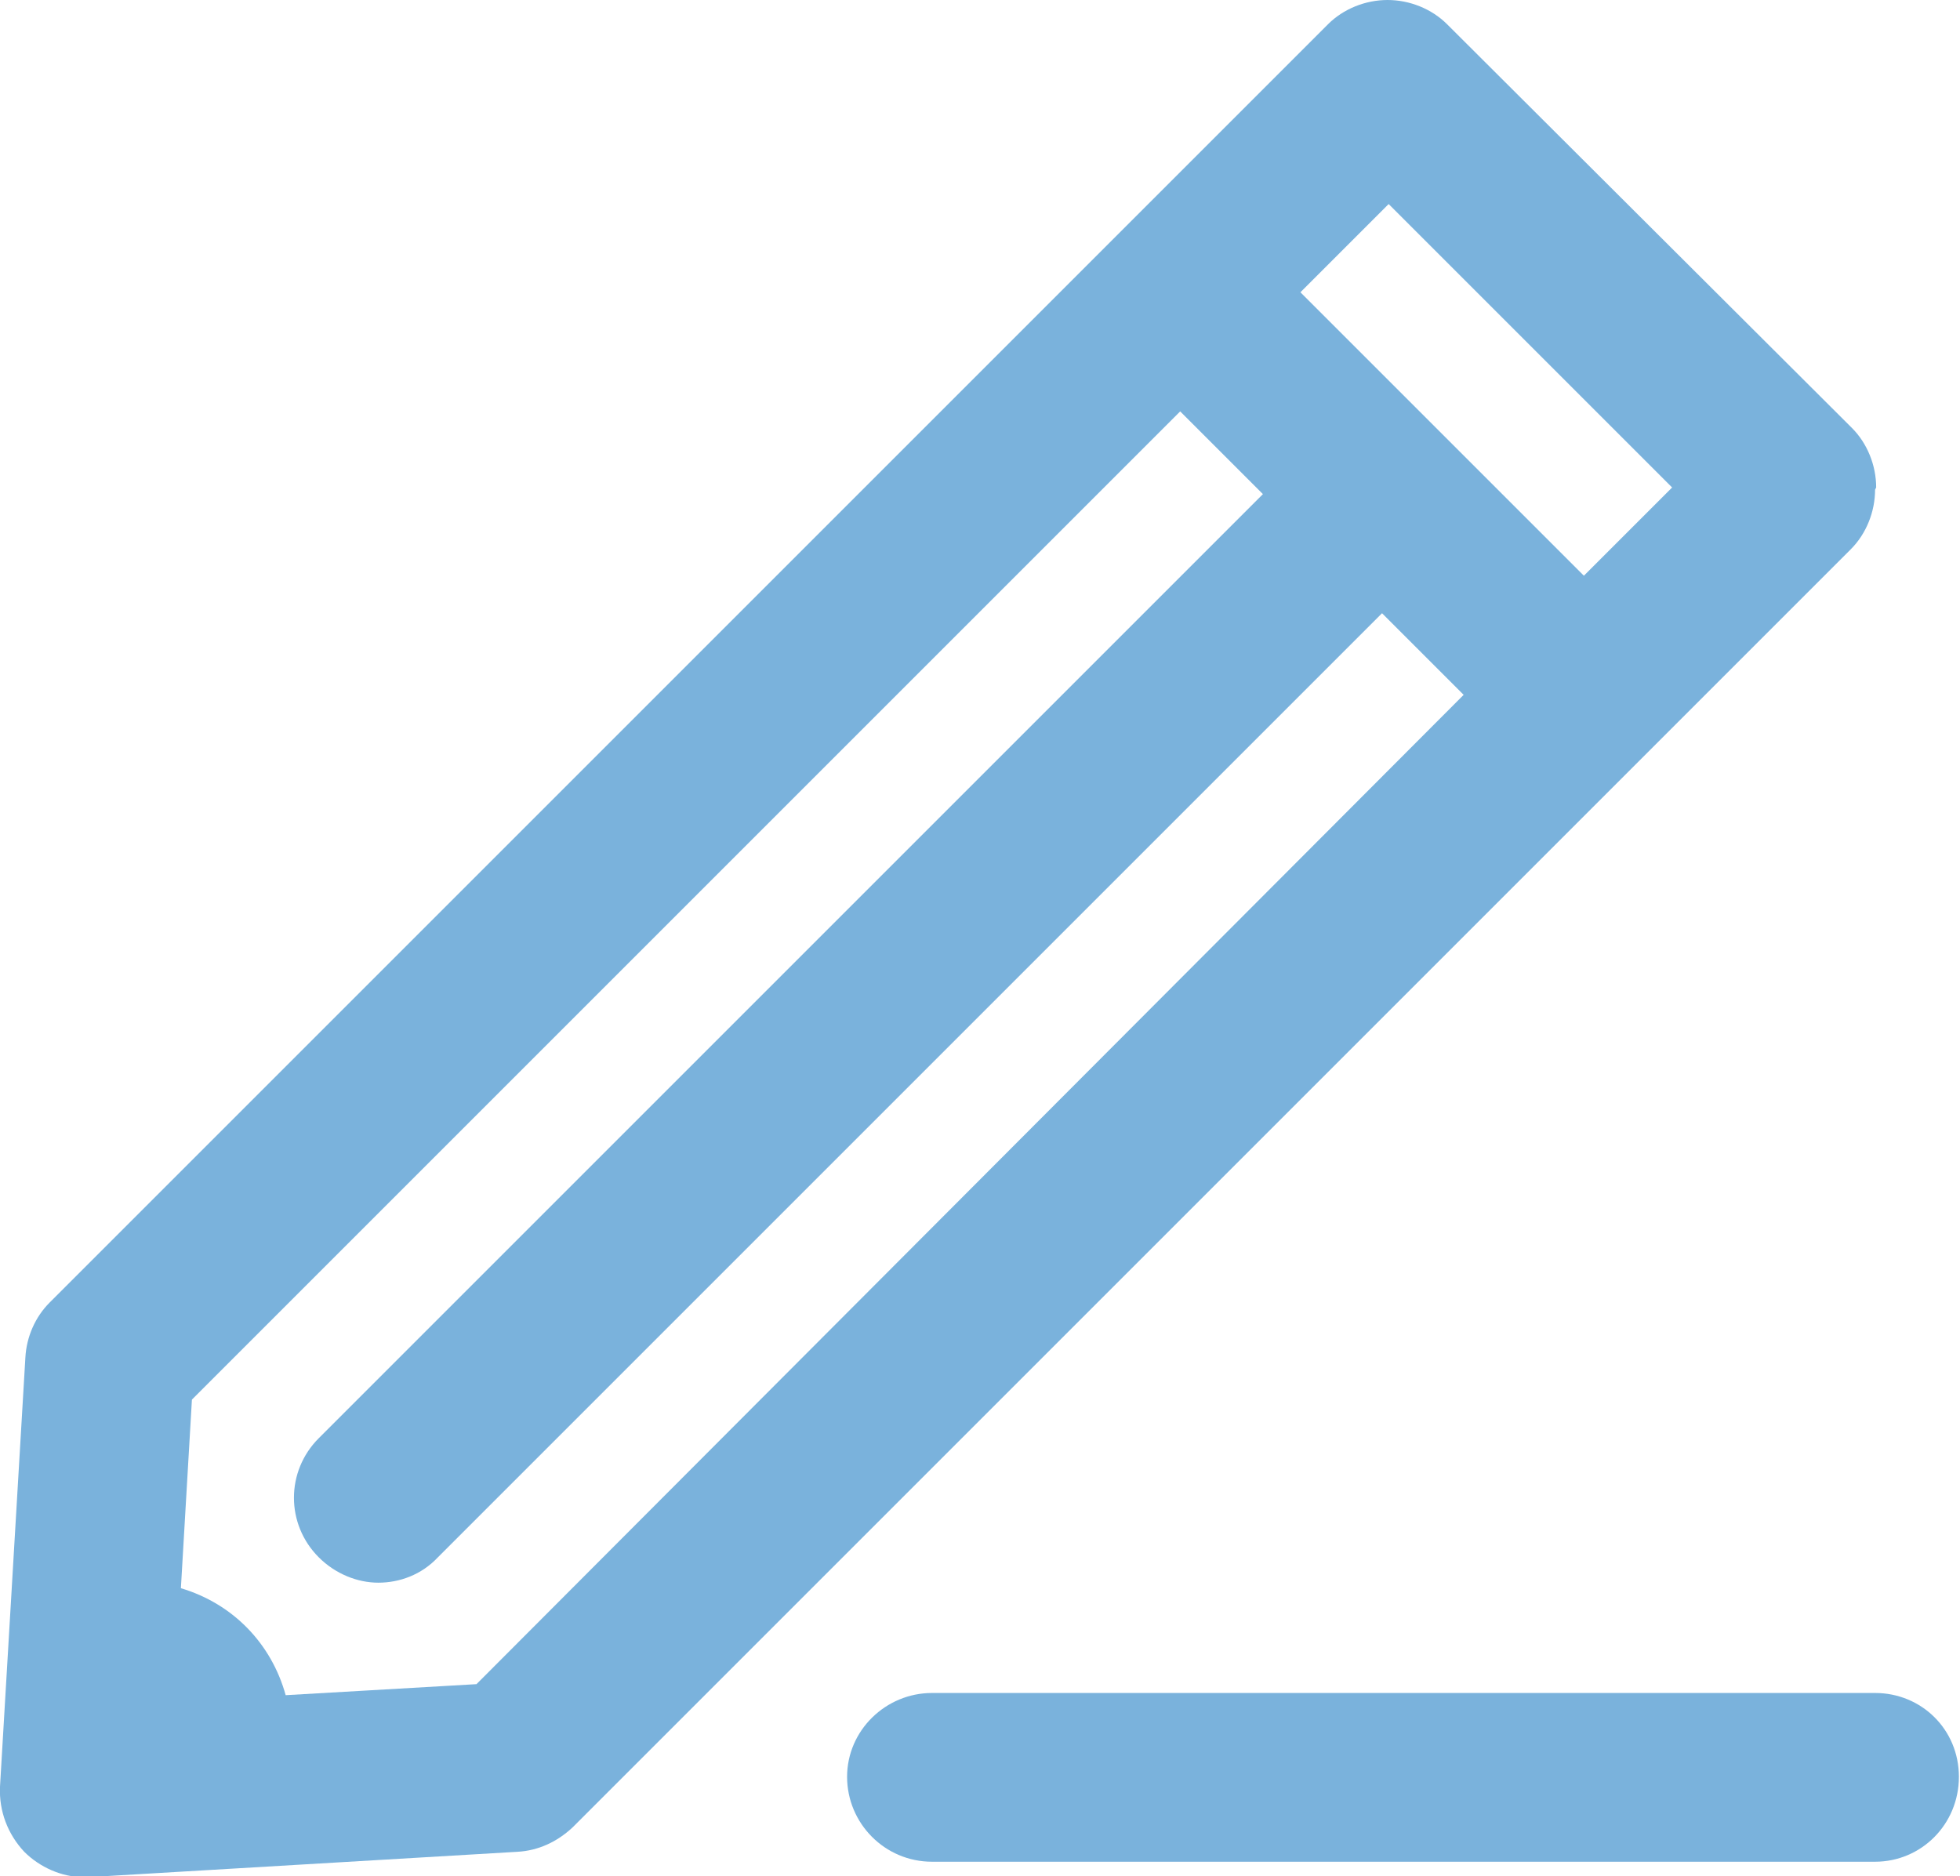 <?xml version="1.0" encoding="UTF-8"?>
<svg xmlns="http://www.w3.org/2000/svg" xmlns:xlink="http://www.w3.org/1999/xlink" id="Layer_2" data-name="Layer 2" viewBox="0 0 17.77 17.01">
  <defs>
    <style>
      .cls-1 {
        clip-path: url(#clippath);
      }

      .cls-2 {
        fill: none;
      }

      .cls-2, .cls-3 {
        stroke-width: 0px;
      }

      .cls-3 {
        fill: #7ab2dc;
      }
    </style>
    <clipPath id="clippath">
      <rect class="cls-2" width="17.77" height="17.01"></rect>
    </clipPath>
  </defs>
  <g id="Layer_1-2" data-name="Layer 1">
    <g class="cls-1">
      <path class="cls-3" d="M14.36,5.22l-2.57-2.57.8-.8,2.57,2.57-.8.8ZM4.32,15.27l-1.73.1c-.13-.47-.48-.83-.95-.97l.1-1.71L10.7,3.73l.75.75L2.89,13.04c-.3.3-.3.78,0,1.08.15.15.35.23.54.23s.39-.07.54-.23L12.53,5.56l.74.74L4.32,15.27ZM17.01,4.42c0-.2-.08-.4-.22-.54L13.12.22c-.14-.14-.34-.22-.54-.22s-.4.08-.54.22L.45,11.81c-.13.13-.21.31-.22.5L0,16.2c-.01.22.07.43.22.59.14.14.34.23.54.23.01,0,.03,0,.04,0l3.89-.23c.19-.01.36-.09.5-.22l11.59-11.59c.14-.14.22-.34.22-.54"></path>
      <path class="cls-3" d="M17,15.35h-8.55c-.42,0-.77.34-.77.76s.34.77.77.77h8.55c.42,0,.76-.34.76-.77s-.34-.76-.76-.76"></path>
    </g>
  </g>
</svg>
